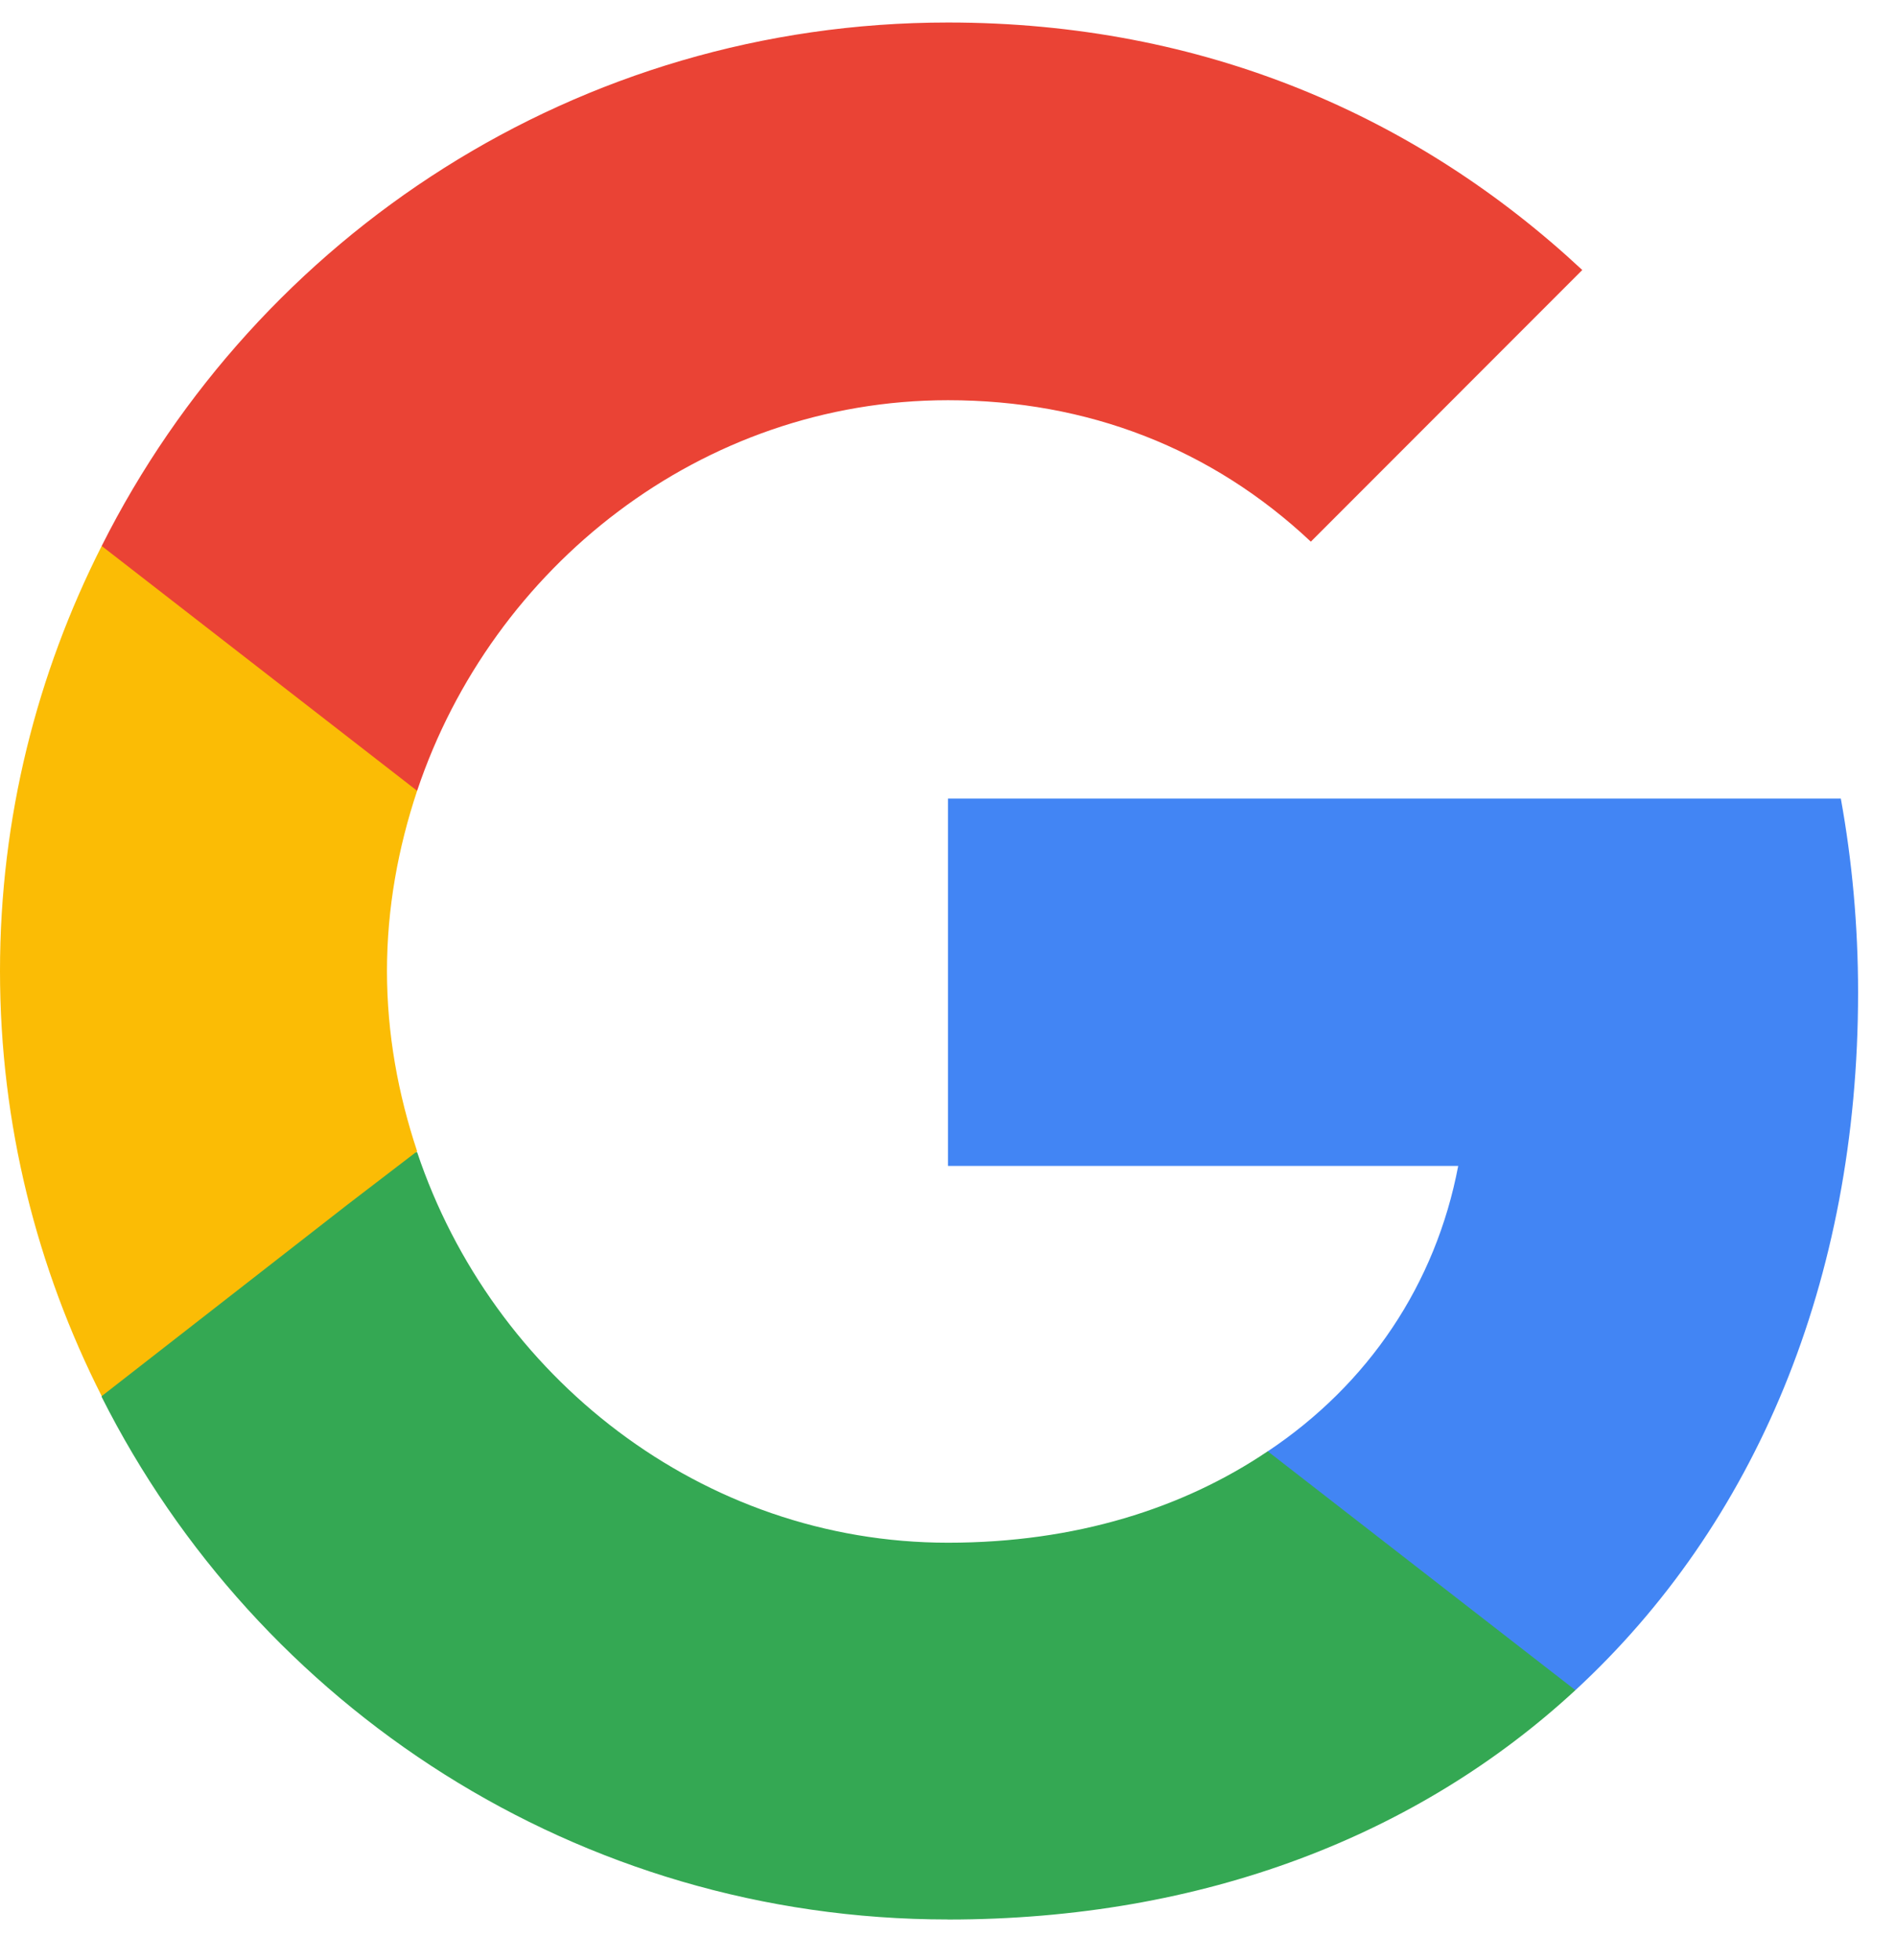<svg width="30" height="31" viewBox="0 0 30 31" fill="none" xmlns="http://www.w3.org/2000/svg">
<g clip-path="url(#clip0_1540_1787)">
<path d="M29.4 15.697C29.4 14.634 29.305 13.61 29.127 12.629H15V18.438H23.073C22.718 20.306 21.655 21.888 20.059 22.952V26.729H24.927C27.764 24.111 29.4 20.266 29.4 15.697Z" fill="#4285F4"/>
<path d="M15 30.356C19.05 30.356 22.445 29.02 24.927 26.729L20.059 22.951C18.723 23.852 17.019 24.397 15 24.397C11.1 24.397 7.787 21.765 6.6 18.22H1.609V22.092C4.077 26.988 9.137 30.355 15 30.355V30.356Z" fill="#34A853"/>
<path d="M6.6 18.206C6.3 17.306 6.123 16.352 6.123 15.356C6.123 14.361 6.3 13.406 6.6 12.506V8.634H1.609C0.587 10.652 0 12.929 0 15.356C0 17.784 0.587 20.061 1.609 22.079L5.496 19.052L6.601 18.206H6.6Z" fill="#FBBC05"/>
<path d="M15 6.329C17.209 6.329 19.173 7.092 20.741 8.566L25.036 4.27C22.432 1.843 19.05 0.356 15 0.356C9.137 0.356 4.077 3.724 1.609 8.634L6.6 12.506C7.787 8.961 11.1 6.329 15 6.329Z" fill="#EA4335"/>
</g>
<defs>
<clipPath id="clip0_1540_1787">
<rect width="30" height="30" fill="white" transform="translate(0 0.356)"/>
</clipPath>
</defs>
</svg>
